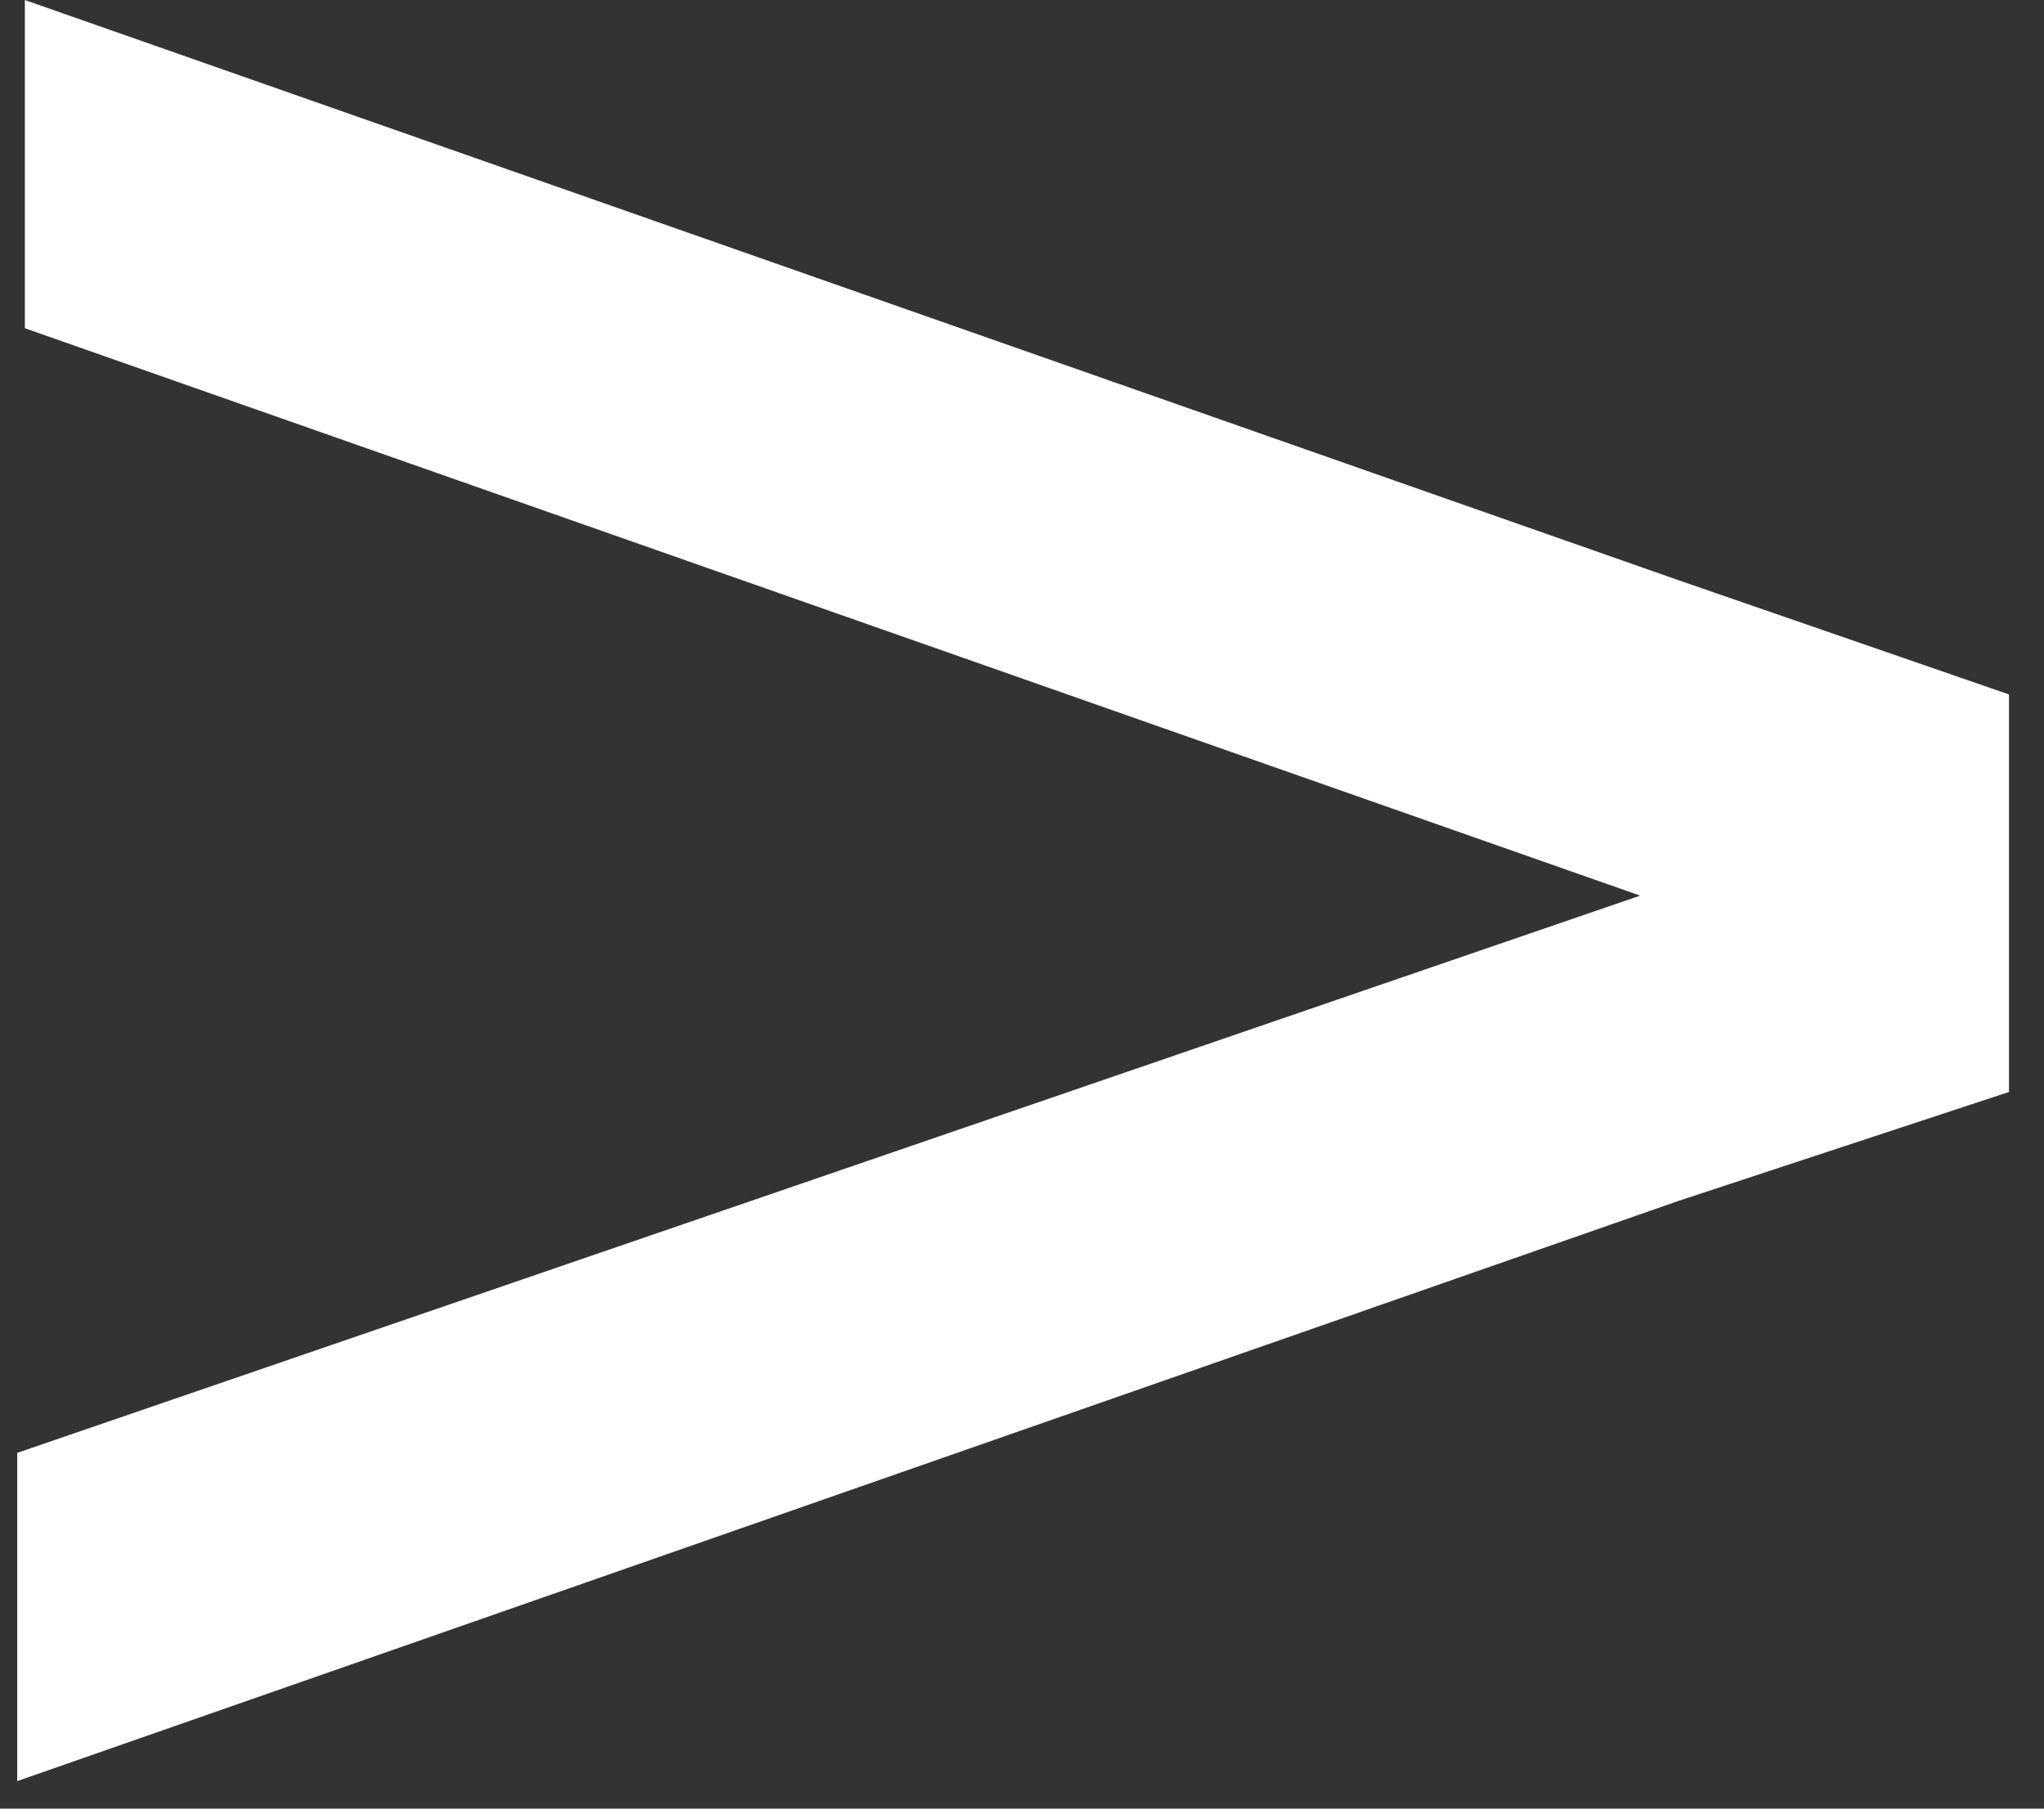 <?xml version="1.0" encoding="UTF-8"?> <svg xmlns="http://www.w3.org/2000/svg" width="52" height="46" viewBox="0 0 52 46" fill="none"><rect x="0" y="0" width="52" height="46" fill="#333333" stroke="none"/><path d="M51.109 17.662L42.697 14.755L0.632 0V8.348L41.726 22.779L0.438 36.952V45.3L42.697 30.545L51.109 27.773V17.662Z" fill="white"></path></svg> 